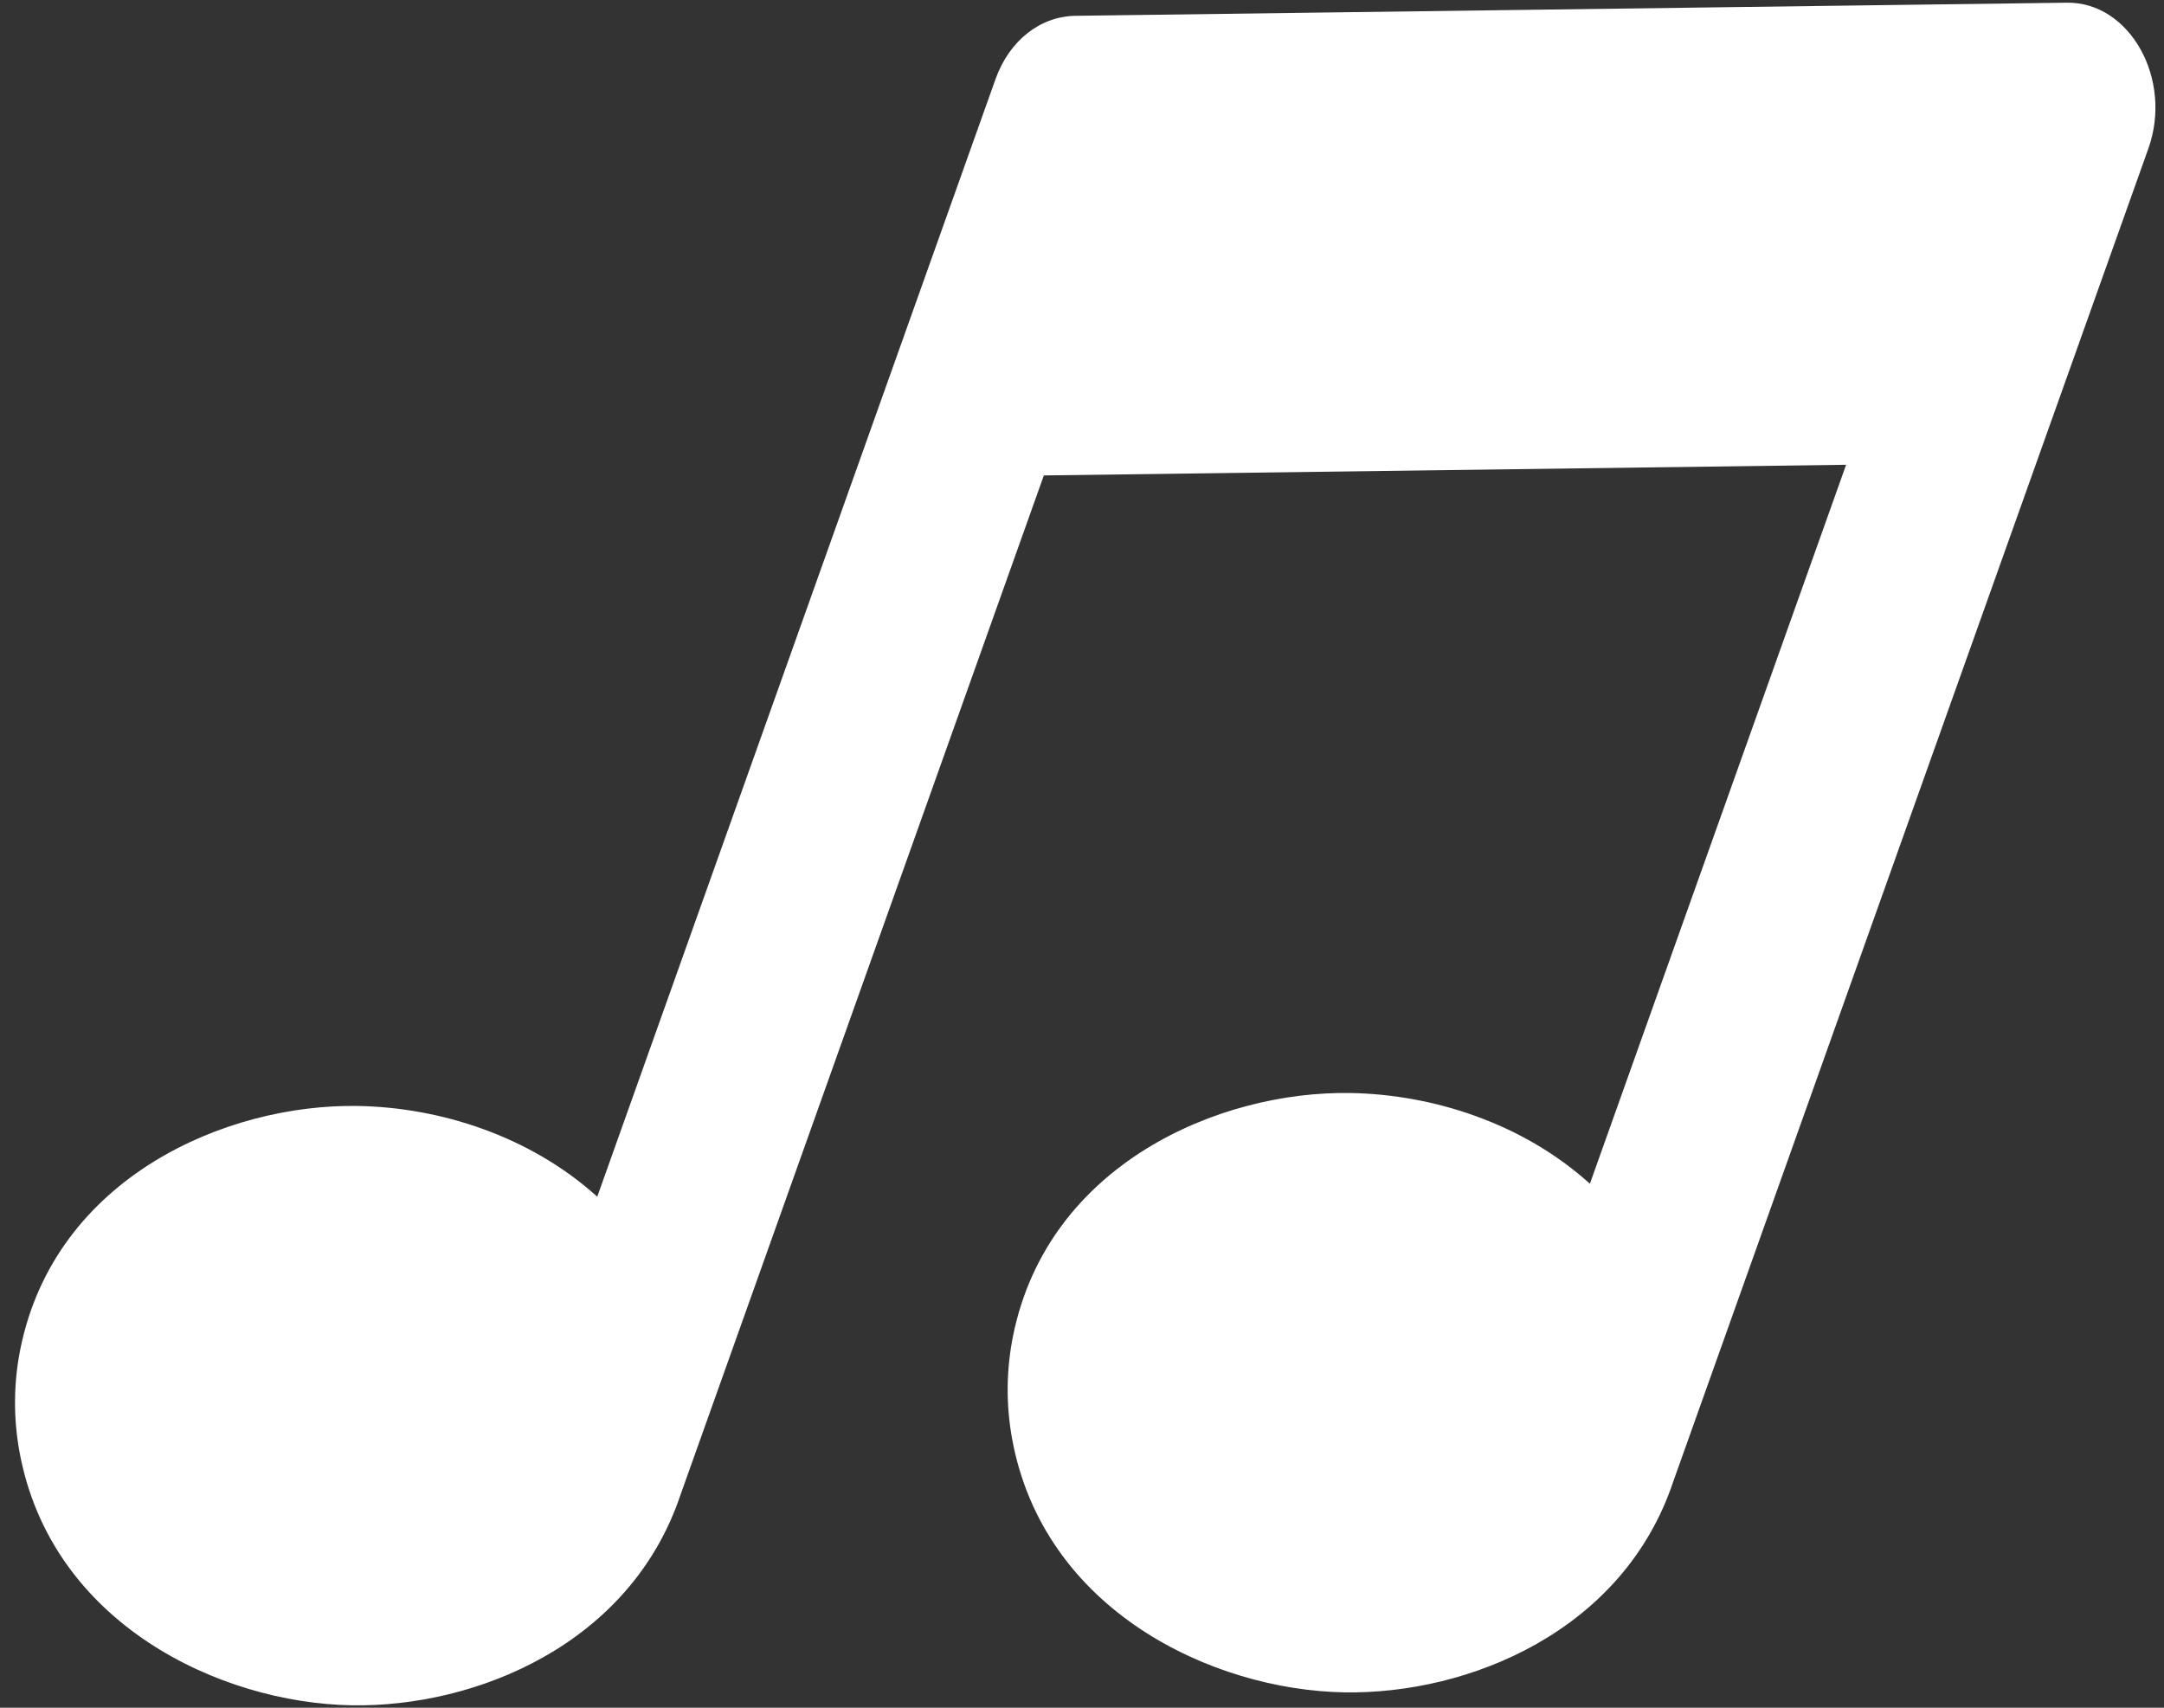 <svg width="128" height="101" viewBox="0 0 128 101" fill="none" xmlns="http://www.w3.org/2000/svg">
<rect x="0" y="0" width="128" height="101" fill="#333333" stroke="none"/>
<path id="Vector" fill-rule="evenodd" clip-rule="evenodd" d="M35.327 70.776L58.886 4.676C59.703 2.386 61.544 0.963 63.614 0.935L122.262 0.159C125.98 0.111 128.538 4.685 127.075 8.787L98.967 87.641C96.005 96.481 86.871 100.216 79.519 100.092C71.716 99.959 61.711 95.25 59.862 85.076C59.681 84.074 59.593 83.051 59.604 82.026C59.615 81 59.724 79.98 59.927 78.983C61.986 68.878 72.081 64.512 79.882 64.645C84.726 64.728 90.051 66.407 94.042 70.01L109.197 27.489L61.743 28.119L40.254 88.4C37.296 97.245 28.157 100.983 20.803 100.858C13 100.725 3.001 96.019 1.149 85.847C0.966 84.843 0.879 83.819 0.889 82.792C0.9 81.767 1.007 80.747 1.211 79.751C3.269 69.646 13.365 65.278 21.168 65.411C26.012 65.494 31.336 67.174 35.328 70.777L35.327 70.776Z" fill="white"/>
</svg>
